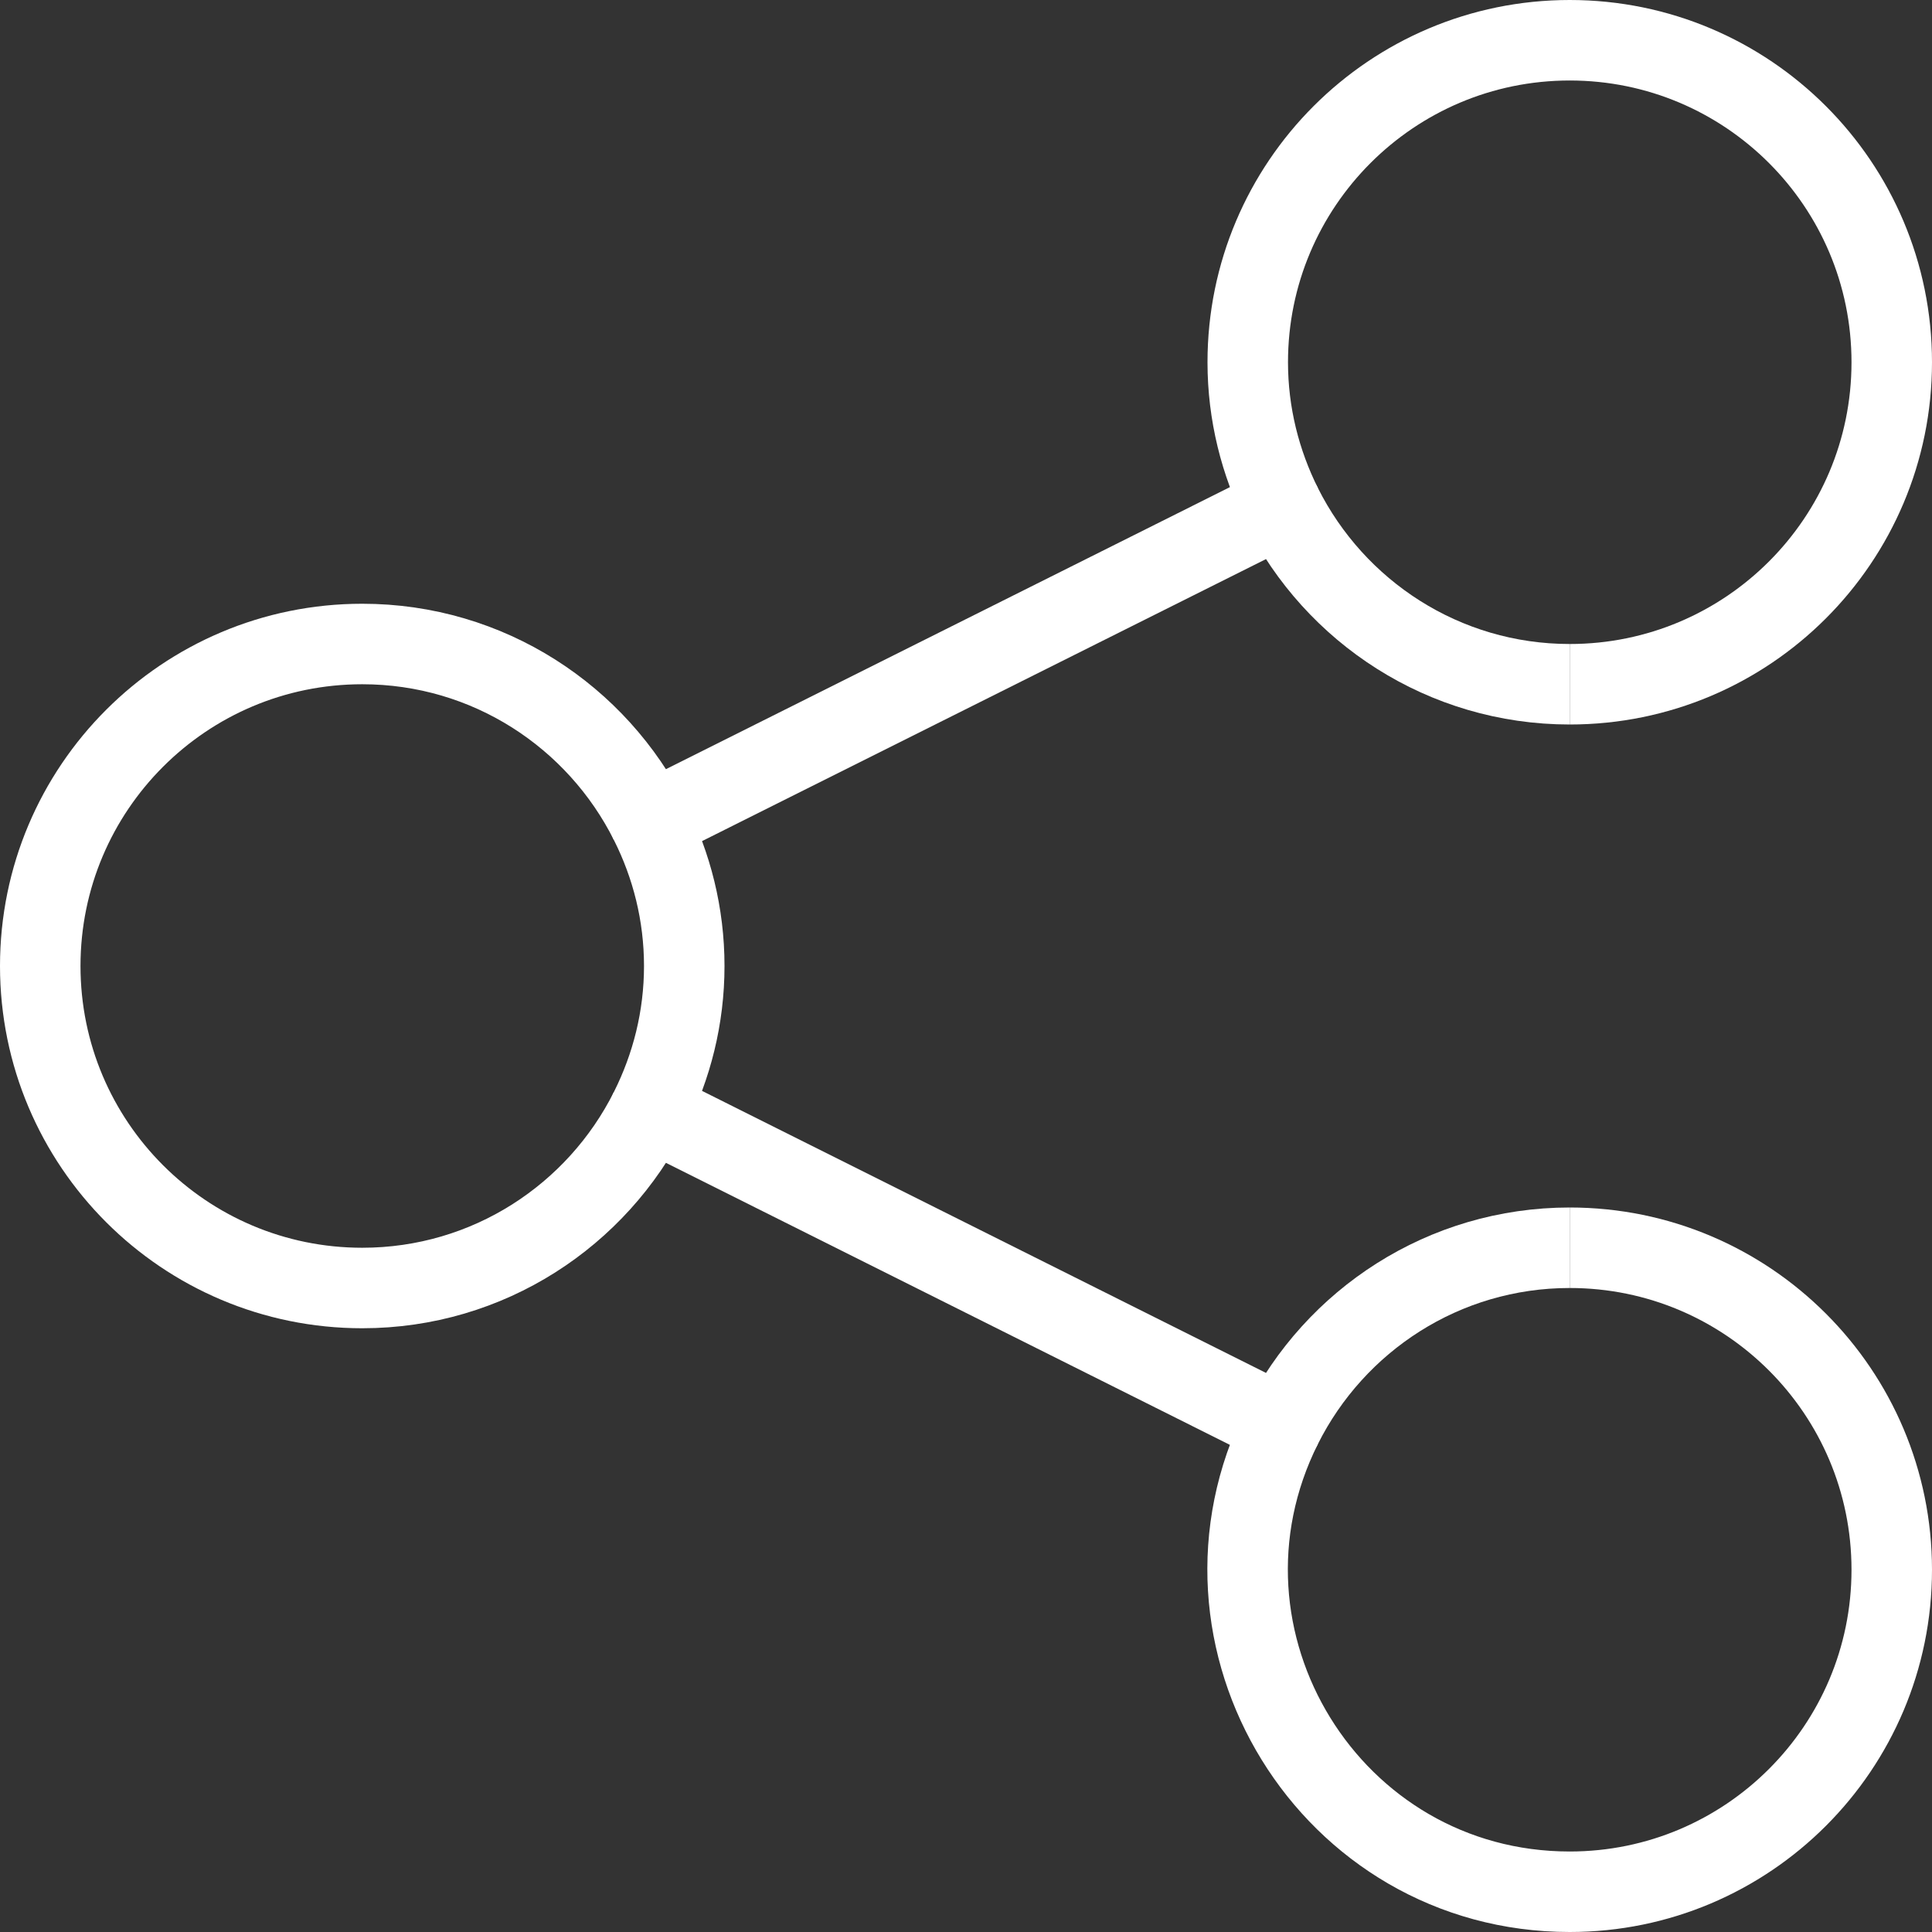 <?xml version="1.0" encoding="UTF-8" standalone="no"?>
<svg role="img" aria-labelledby="shareId" width="24px" height="24px" viewBox="0 0 24 24" version="1.1" xmlns="http://www.w3.org/2000/svg" xmlns:xlink="http://www.w3.org/1999/xlink" xmlns:sketch="http://www.bohemiancoding.com/sketch/ns">
    <rect x="0" y="0" width="24" height="24" fill="#333333" stroke="none"/>
    <!-- Generator: bin/sketchtool 1.4 (305) - http://www.bohemiancoding.com/sketch -->
    <title id="shareId">Share</title>
    <desc>Created with bin/sketchtool.</desc>
    <defs></defs>
    <g id="Page-1" stroke="none" stroke-width="1" fill="none" fill-rule="evenodd" sketch:type="MSPage">
        <g id="870px_vizi_fly_header" sketch:type="MSArtboardGroup" transform="translate(-350, -366)" stroke="#FFFFFF" stroke-linejoin="round">
            <g id="Group-Copy-2" sketch:type="MSLayerGroup" transform="translate(350, 366)">
                <path d="M8.074,10.213 C7.418,8.902 6.066,8 4.5,8 C2.291,8 0.5,9.791 0.5,12 C0.5,14.209 2.291,16 4.5,16 C6.066,16 7.418,15.098 8.074,13.787" id="Stroke-336" sketch:type="MSShapeGroup"></path>
                <path d="M19.5,8.5 C21.709,8.5 23.5,6.709 23.5,4.5 C23.5,2.291 21.709,0.5 19.5,0.5 C17.291,0.5 15.5,2.291 15.5,4.5 C15.5,5.143 15.656,5.748 15.925,6.287" id="Stroke-337" sketch:type="MSShapeGroup"></path>
                <path d="M15.925,17.713 C14.598,20.361 16.524,23.5 19.5,23.5 C21.709,23.5 23.5,21.709 23.5,19.5 C23.5,17.291 21.709,15.5 19.5,15.5" id="Stroke-338" sketch:type="MSShapeGroup"></path>
                <path d="M19.5,8.5 C17.934,8.5 16.582,7.598 15.925,6.287 L8.074,10.213 C8.344,10.75 8.5,11.356 8.5,12 C8.5,12.643 8.344,13.248 8.074,13.787 L15.925,17.713 C16.582,16.402 17.934,15.5 19.5,15.5" id="Stroke-339" sketch:type="MSShapeGroup"></path>
            </g>
        </g>
    </g>
</svg>